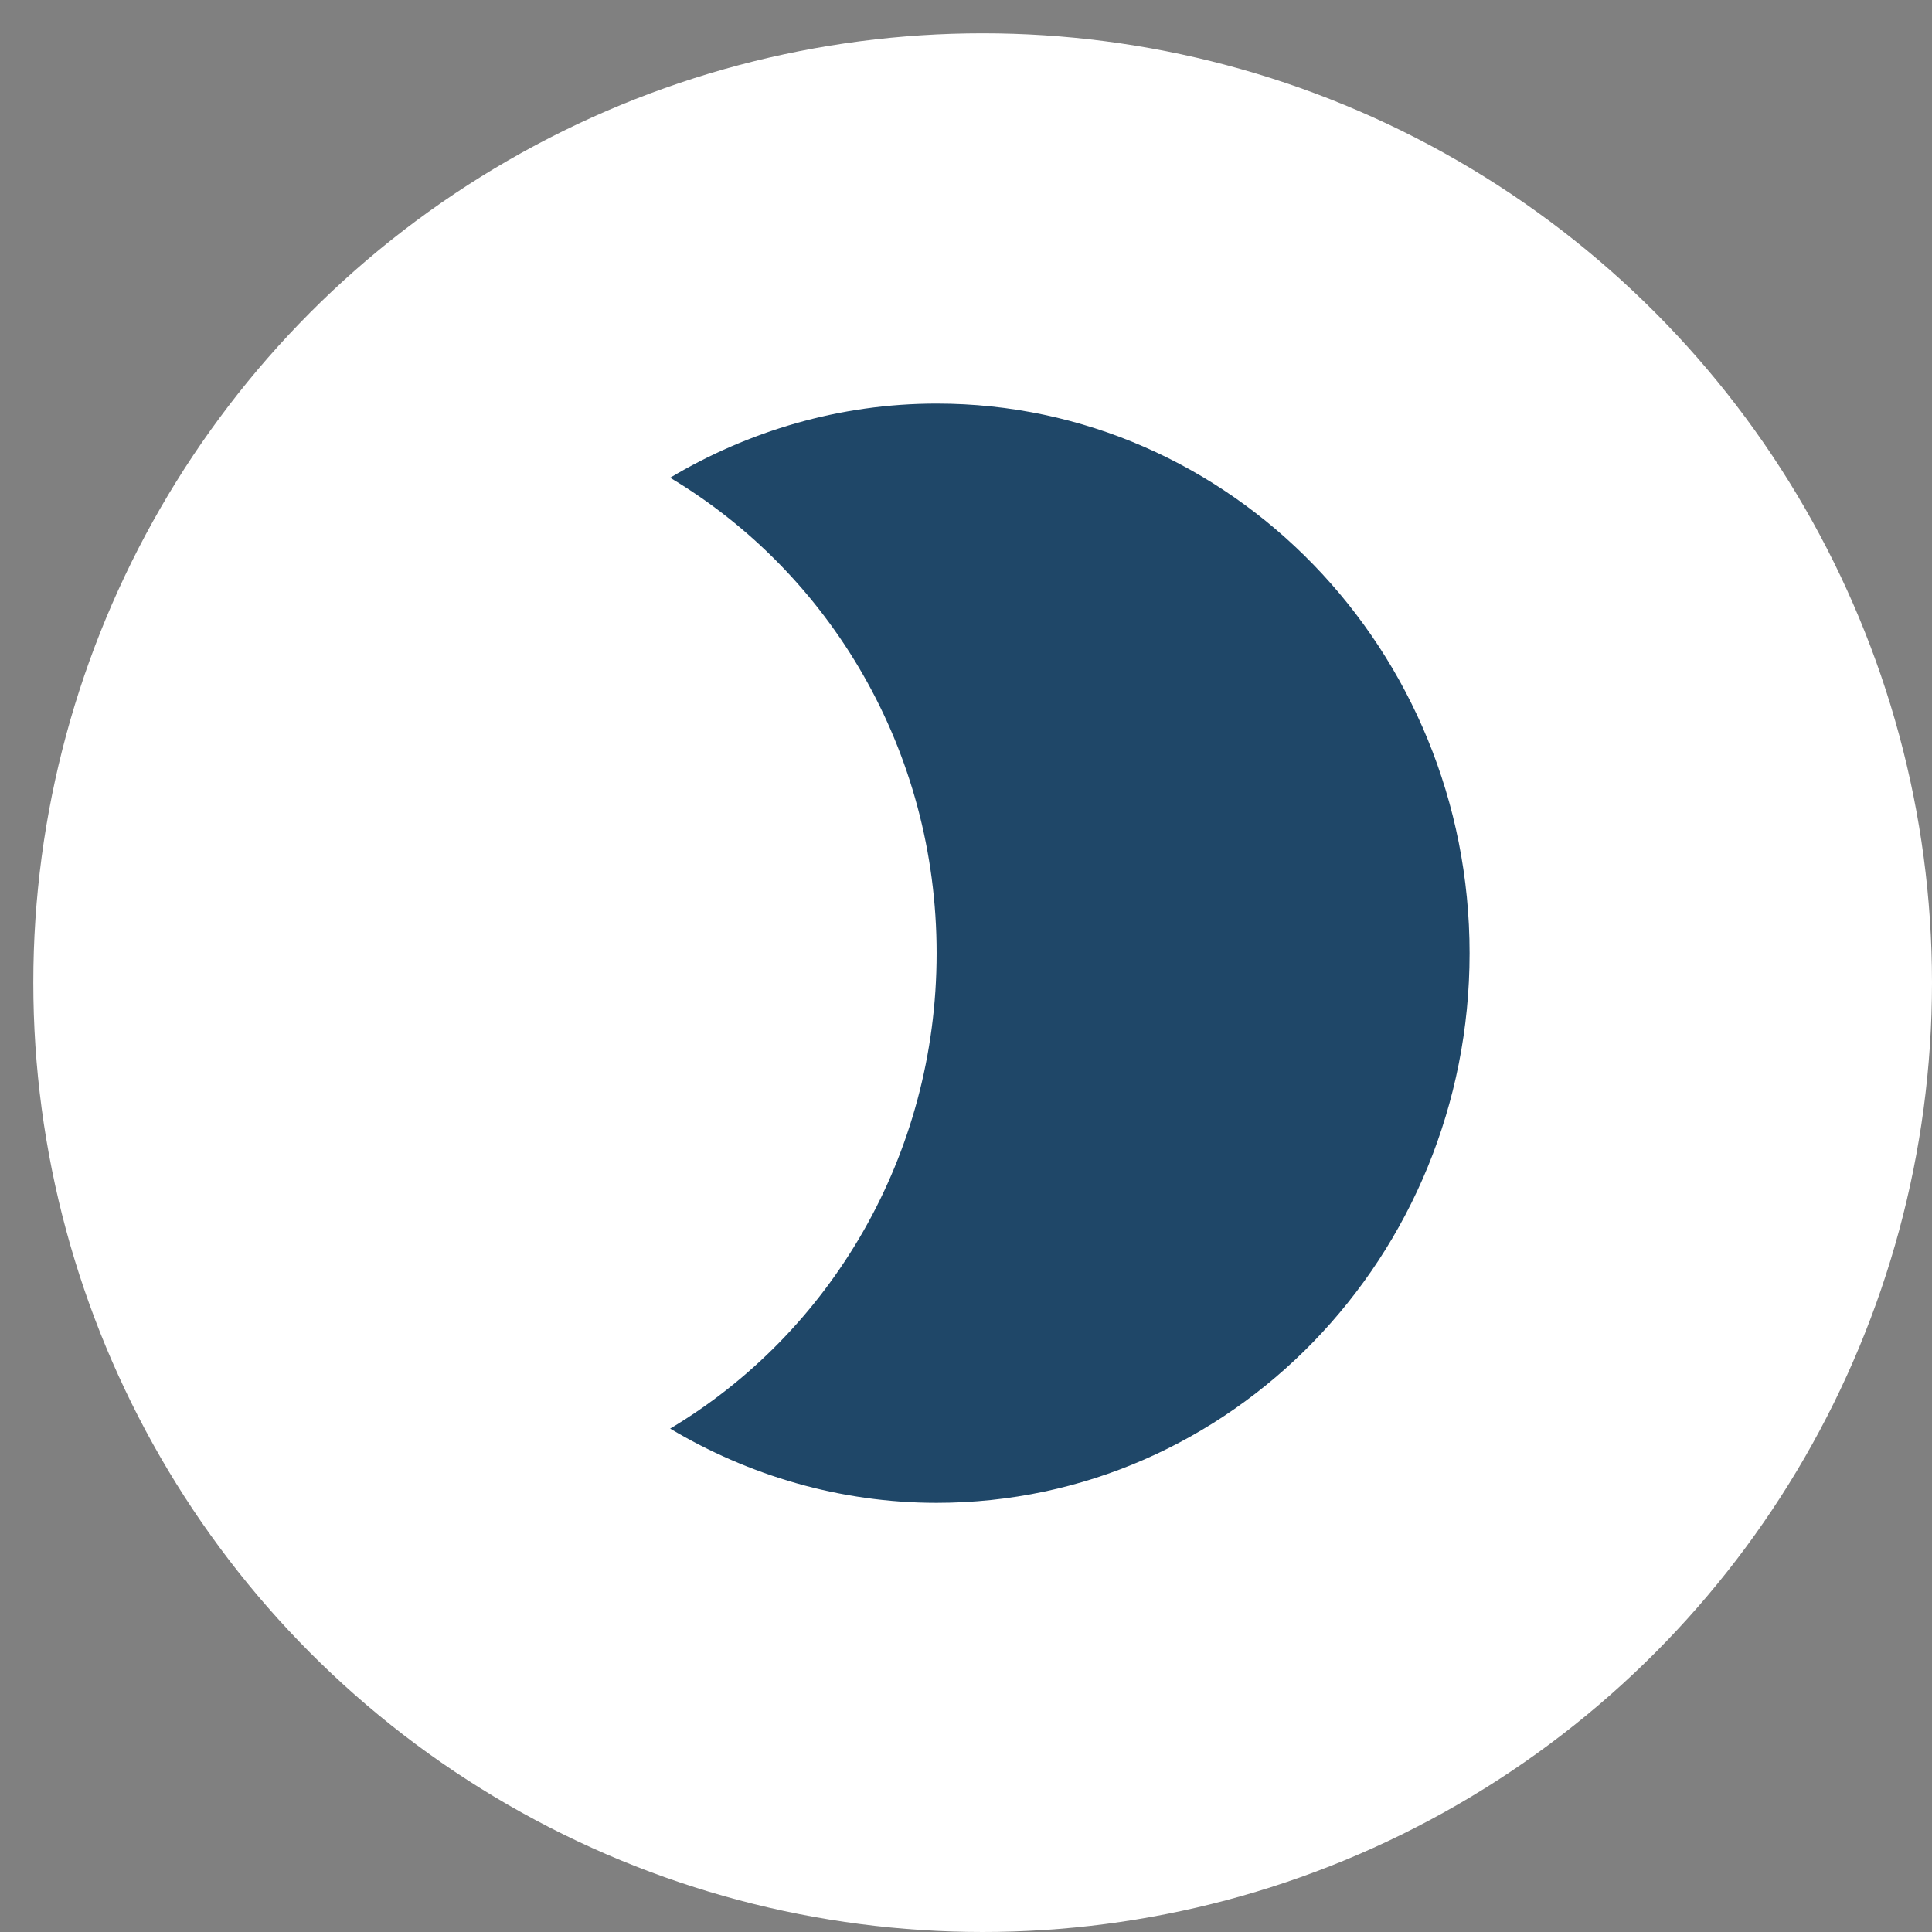 <?xml version="1.0" encoding="UTF-8"?>
<svg width="29px" height="29px" viewBox="0 0 29 29" version="1.1" xmlns="http://www.w3.org/2000/svg" xmlns:xlink="http://www.w3.org/1999/xlink">
    <rect x="0" y="0" width="29" height="29" fill="#808080" stroke="none"/>
    <title>head_dark_l</title>
    <g id="Page-1" stroke="none" stroke-width="1" fill="none" fill-rule="evenodd">
        <g id="Artboard" transform="translate(-69, -54)">
            <g id="head_dark_l" transform="translate(69.5, 54.5)">
                <g id="Group-15">
                    <circle id="Oval" fill="#FFFFFF" cx="14.25" cy="14.25" r="14.25"></circle>
                    <g id="Shape-4" transform="translate(9.559, 5.558)"></g>
                </g>
                <path d="M13.559,5.558 C12.103,5.558 10.735,5.97 9.559,6.671 C11.951,8.099 13.559,10.755 13.559,13.808 C13.559,16.86 11.951,19.517 9.559,20.944 C10.735,21.645 12.103,22.058 13.559,22.058 C17.975,22.058 21.559,18.362 21.559,13.808 C21.559,9.254 17.975,5.558 13.559,5.558 L13.559,5.558 Z" id="head_1" fill="#1F4768"></path>
            </g>
        </g>
    </g>
</svg>